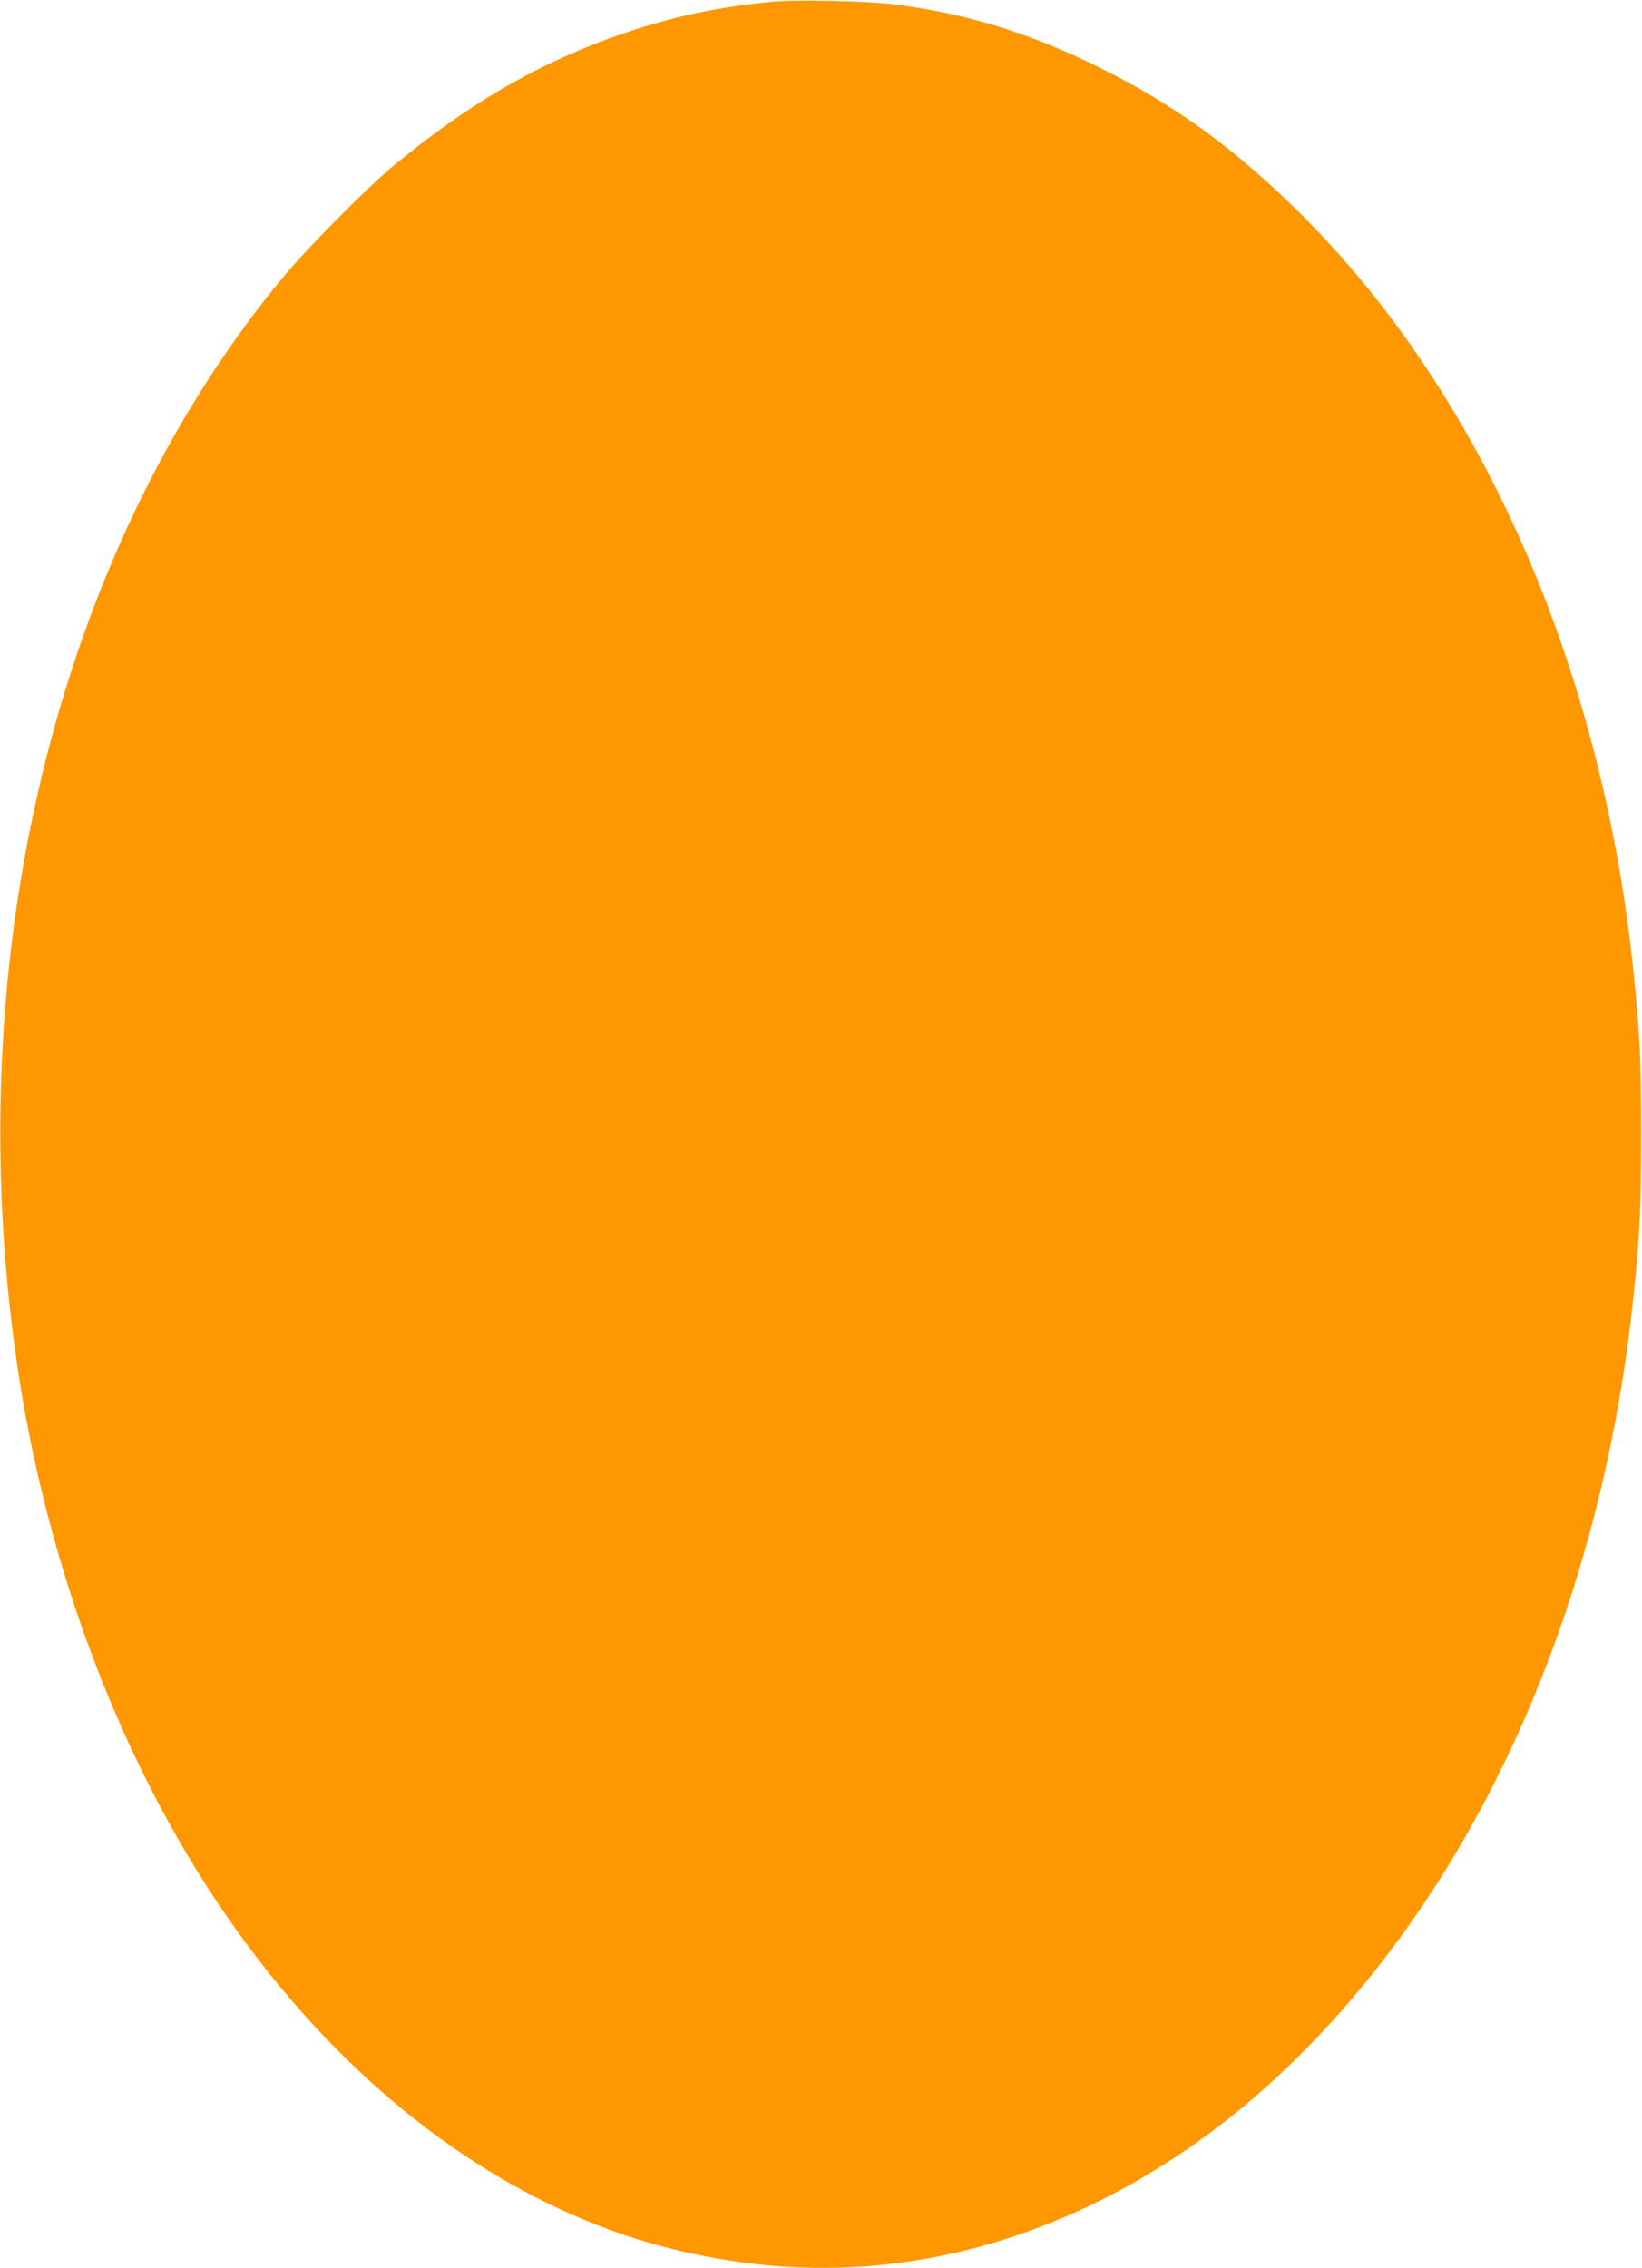 <?xml version="1.0" standalone="no"?>
<!DOCTYPE svg PUBLIC "-//W3C//DTD SVG 20010904//EN"
 "http://www.w3.org/TR/2001/REC-SVG-20010904/DTD/svg10.dtd">
<svg version="1.0" xmlns="http://www.w3.org/2000/svg"
 width="927pt" height="1280pt" viewBox="0 0 927 1280"
 preserveAspectRatio="xMidYMid meet">
<g transform="translate(0,1280) scale(0.1,-0.1)"
fill="#ff9800" stroke="none">
<path d="M4360 12790 c-287 -27 -526 -76 -788 -161 -487 -160 -898 -392 -1342
-757 -148 -122 -485 -461 -620 -622 -1261 -1513 -1831 -3765 -1529 -6040 141
-1062 500 -2102 1017 -2945 711 -1160 1713 -1943 2787 -2179 488 -107 943
-113 1415 -20 662 131 1311 469 1864 970 1129 1022 1875 2642 2060 4469 34
336 41 481 41 895 0 414 -7 559 -41 895 -175 1731 -857 3285 -1890 4307 -368
364 -705 608 -1129 818 -392 194 -746 303 -1155 355 -147 19 -553 28 -690 15z"/>
</g>
</svg>
